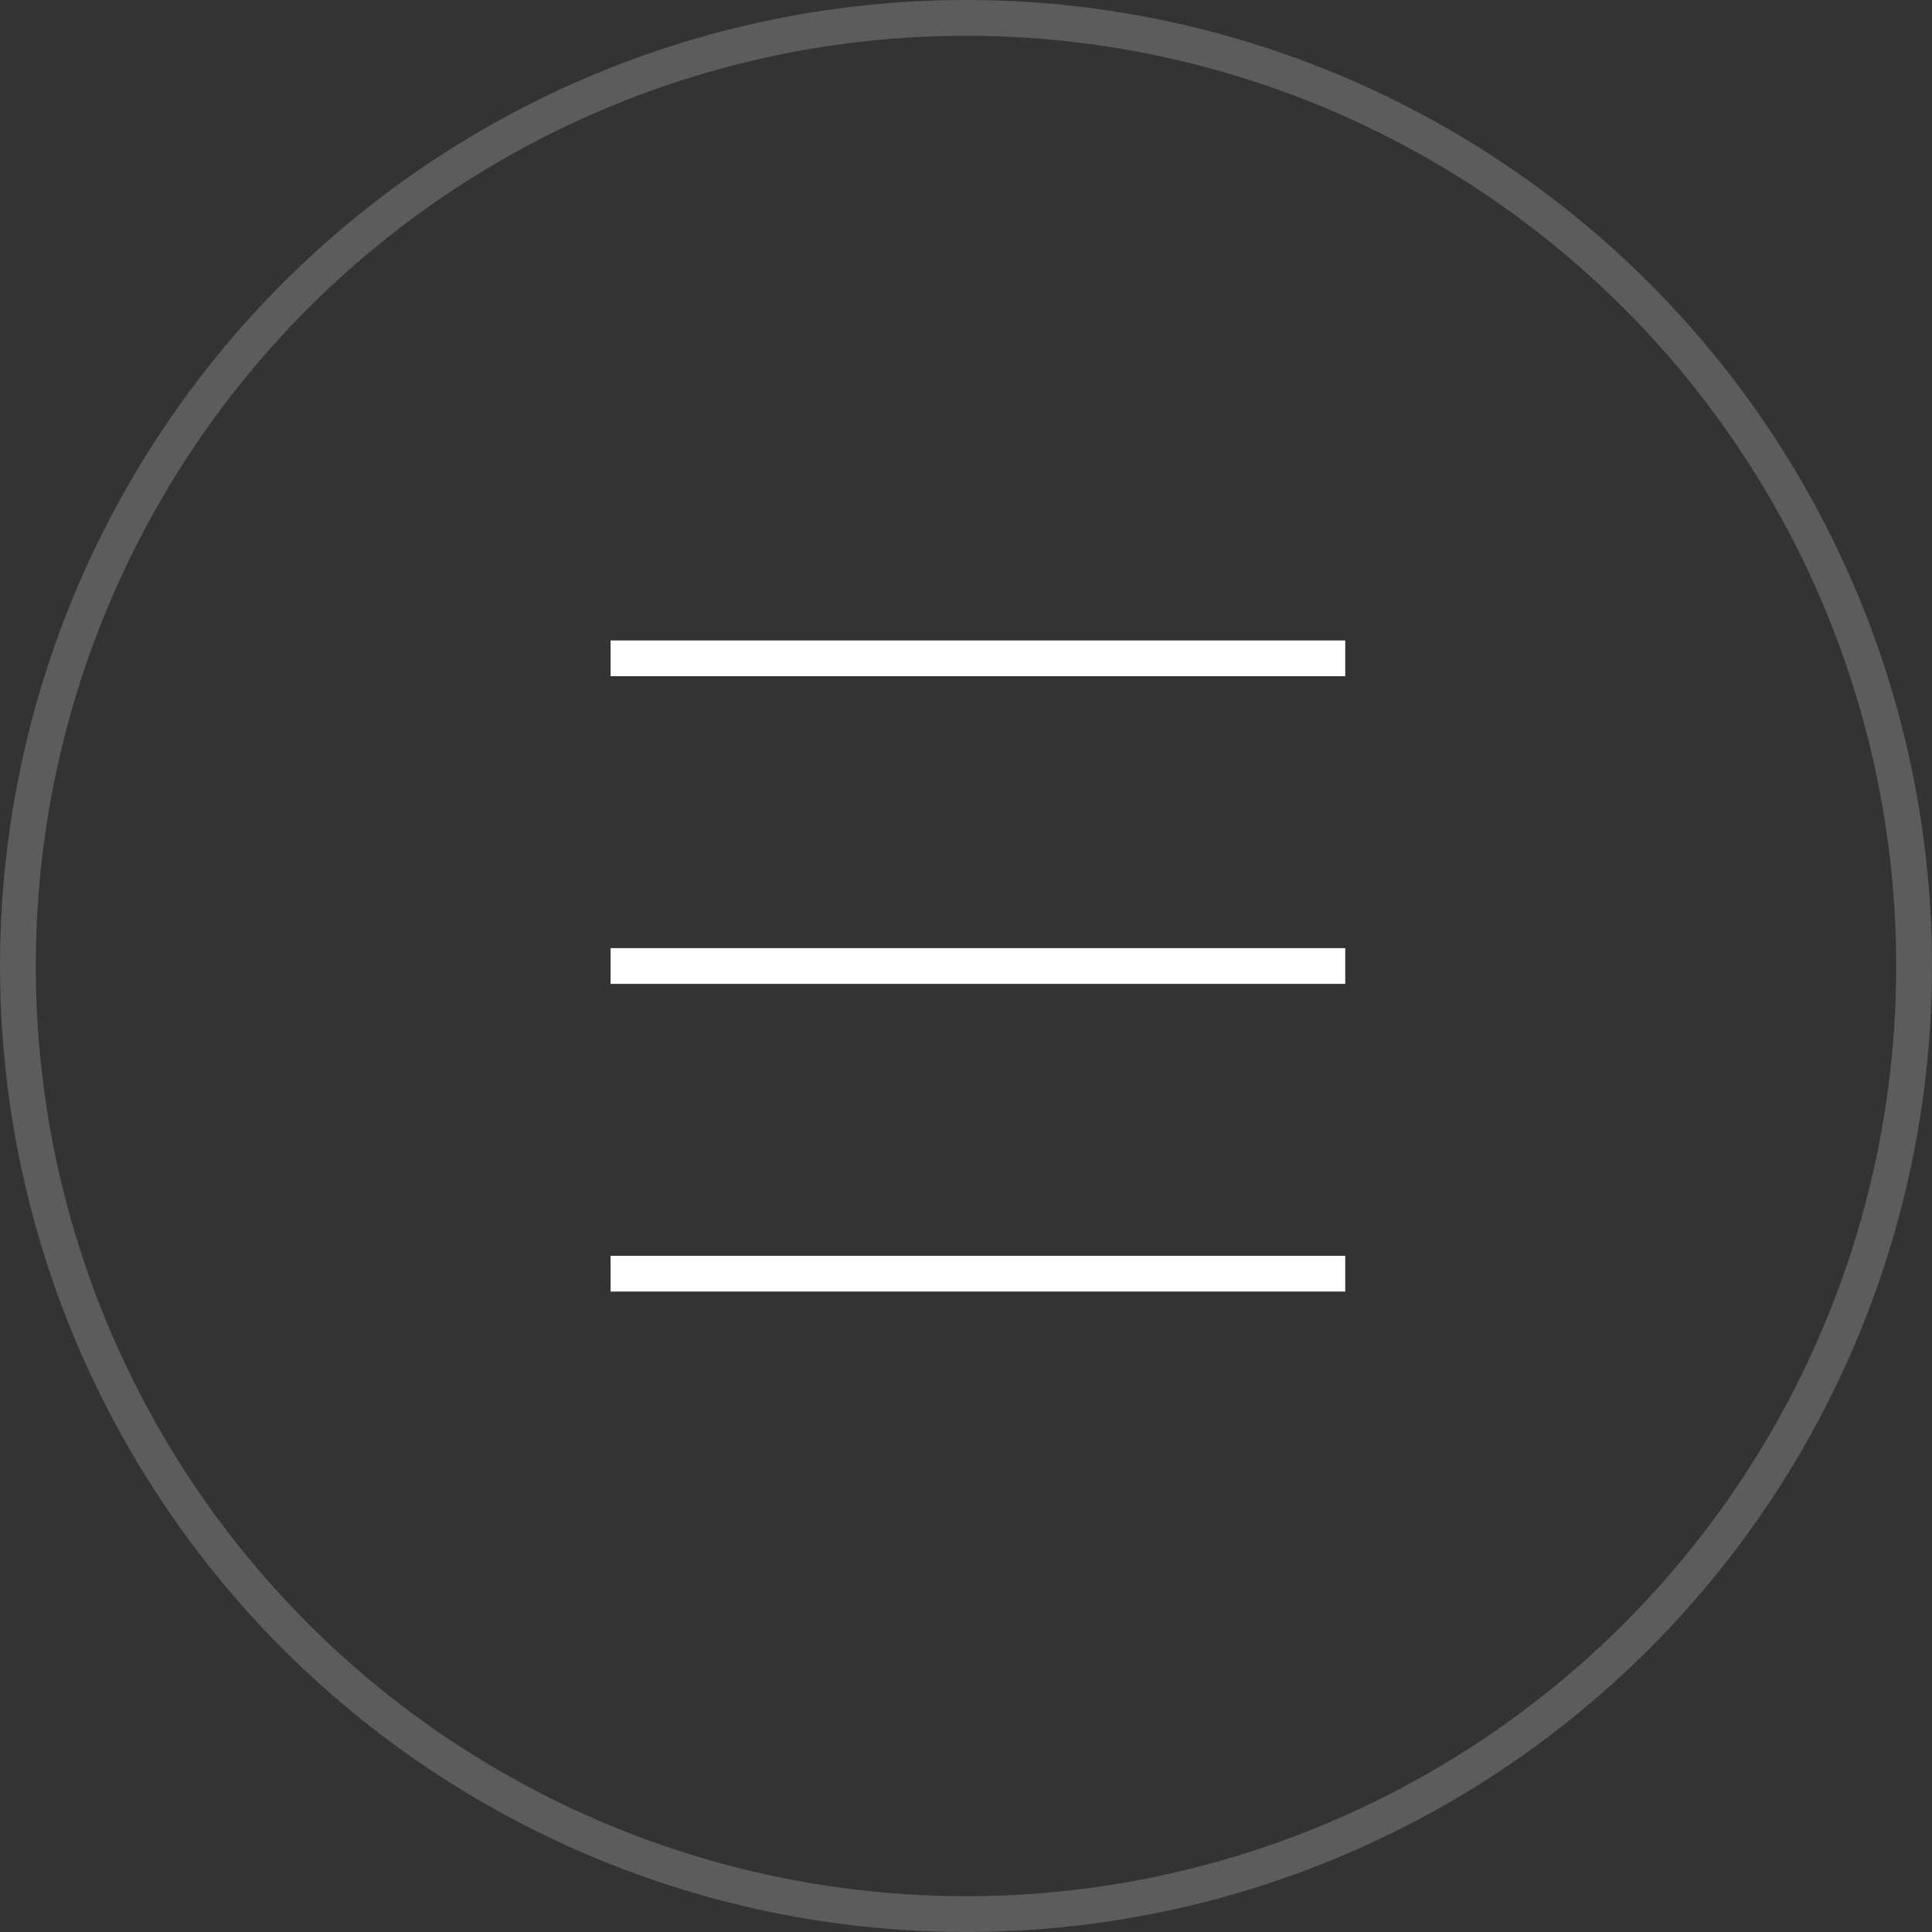 <svg xmlns="http://www.w3.org/2000/svg" xmlns:xlink="http://www.w3.org/1999/xlink" width="54" height="54" viewBox="0 0 54 54">
  <rect x="0" y="0" width="54" height="54" fill="#333333" stroke="none"/>
  <defs>
    <clipPath id="clip-Icono_Mobile_Burguer_Menu">
      <rect width="54" height="54"/>
    </clipPath>
  </defs>
  <g id="Icono_Mobile_Burguer_Menu" data-name="Icono Mobile_Burguer Menu" clip-path="url(#clip-Icono_Mobile_Burguer_Menu)">
    <g id="Icon_menu" data-name="Icon menu" transform="translate(-2169 627) rotate(-90)">
      <g id="Elipse_5" data-name="Elipse 5" transform="translate(573 2169)" fill="none" stroke="#fff" stroke-width="1" opacity="0.2">
        <circle cx="27" cy="27" r="27" stroke="none"/>
        <circle cx="27" cy="27" r="26.5" fill="none"/>
      </g>
      <g id="Menu">
        <path id="Trazado_48" data-name="Trazado 48" d="M-6642.934,6217.4h20.534" transform="translate(6826 8829) rotate(90)" fill="none" stroke="#fff" stroke-width="1"/>
        <path id="Trazado_49" data-name="Trazado 49" d="M-6642.934,6217.4h20.534" transform="translate(6817.4 8829) rotate(90)" fill="none" stroke="#fff" stroke-width="1"/>
        <path id="Trazado_50" data-name="Trazado 50" d="M-6642.934,6217.4h20.534" transform="translate(6808.8 8829) rotate(90)" fill="none" stroke="#fff" stroke-width="1"/>
      </g>
    </g>
  </g>
</svg>
